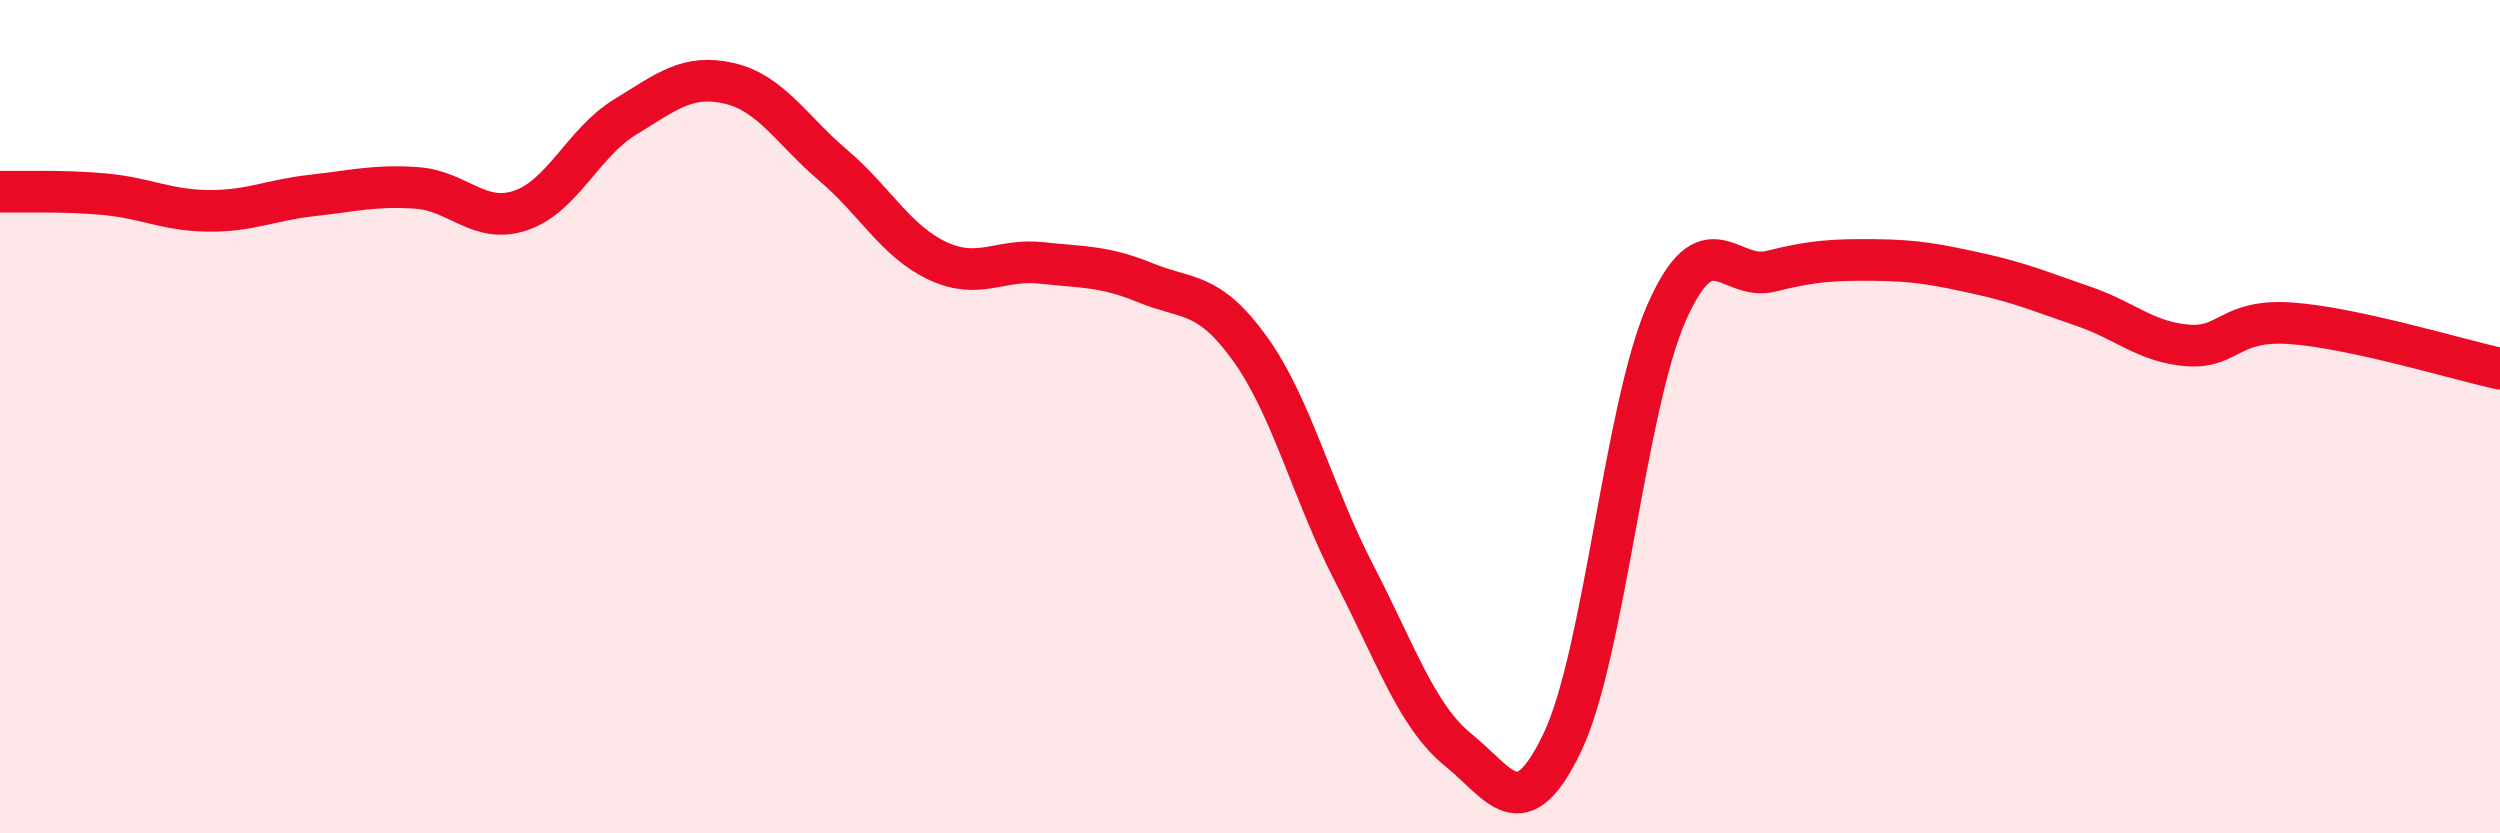 
    <svg width="60" height="20" viewBox="0 0 60 20" xmlns="http://www.w3.org/2000/svg">
      <path
        d="M 0,4.6 C 0.5,4.61 1.5,4.57 2.5,4.66 C 3.5,4.75 4,5.05 5,5.06 C 6,5.07 6.5,4.8 7.5,4.69 C 8.5,4.58 9,4.44 10,4.51 C 11,4.58 11.5,5.39 12.5,5.05 C 13.5,4.71 14,3.42 15,2.81 C 16,2.2 16.5,1.77 17.5,2 C 18.5,2.23 19,3.12 20,3.97 C 21,4.82 21.5,5.79 22.5,6.26 C 23.5,6.73 24,6.2 25,6.31 C 26,6.42 26.5,6.38 27.5,6.79 C 28.5,7.2 29,6.98 30,8.37 C 31,9.76 31.5,11.83 32.5,13.76 C 33.5,15.69 34,17.19 35,18 C 36,18.81 36.5,19.91 37.5,17.81 C 38.5,15.71 39,9.76 40,7.5 C 41,5.24 41.5,6.76 42.5,6.51 C 43.5,6.26 44,6.23 45,6.24 C 46,6.25 46.5,6.35 47.5,6.57 C 48.5,6.79 49,7.01 50,7.35 C 51,7.69 51.5,8.21 52.5,8.29 C 53.5,8.37 53.5,7.65 55,7.76 C 56.5,7.87 59,8.63 60,8.85L60 20L0 20Z"
        fill="#EB0A25"
        opacity="0.1"
        stroke-linecap="round"
        stroke-linejoin="round"
      />
      <path
        d="M 0,4.6 C 0.5,4.61 1.5,4.57 2.5,4.66 C 3.5,4.75 4,5.05 5,5.06 C 6,5.07 6.5,4.8 7.5,4.69 C 8.5,4.58 9,4.44 10,4.51 C 11,4.58 11.5,5.39 12.5,5.05 C 13.5,4.71 14,3.42 15,2.81 C 16,2.2 16.5,1.77 17.5,2 C 18.5,2.23 19,3.12 20,3.97 C 21,4.82 21.5,5.79 22.5,6.26 C 23.5,6.73 24,6.2 25,6.31 C 26,6.42 26.5,6.38 27.5,6.79 C 28.5,7.2 29,6.98 30,8.37 C 31,9.76 31.5,11.83 32.5,13.76 C 33.5,15.69 34,17.19 35,18 C 36,18.81 36.5,19.91 37.5,17.81 C 38.5,15.71 39,9.76 40,7.5 C 41,5.24 41.5,6.76 42.5,6.51 C 43.5,6.26 44,6.23 45,6.24 C 46,6.25 46.5,6.35 47.5,6.57 C 48.5,6.79 49,7.01 50,7.35 C 51,7.69 51.5,8.21 52.5,8.29 C 53.5,8.37 53.5,7.65 55,7.76 C 56.5,7.87 59,8.63 60,8.85"
        stroke="#EB0A25"
        stroke-width="1"
        fill="none"
        stroke-linecap="round"
        stroke-linejoin="round"
      />
    </svg>
  